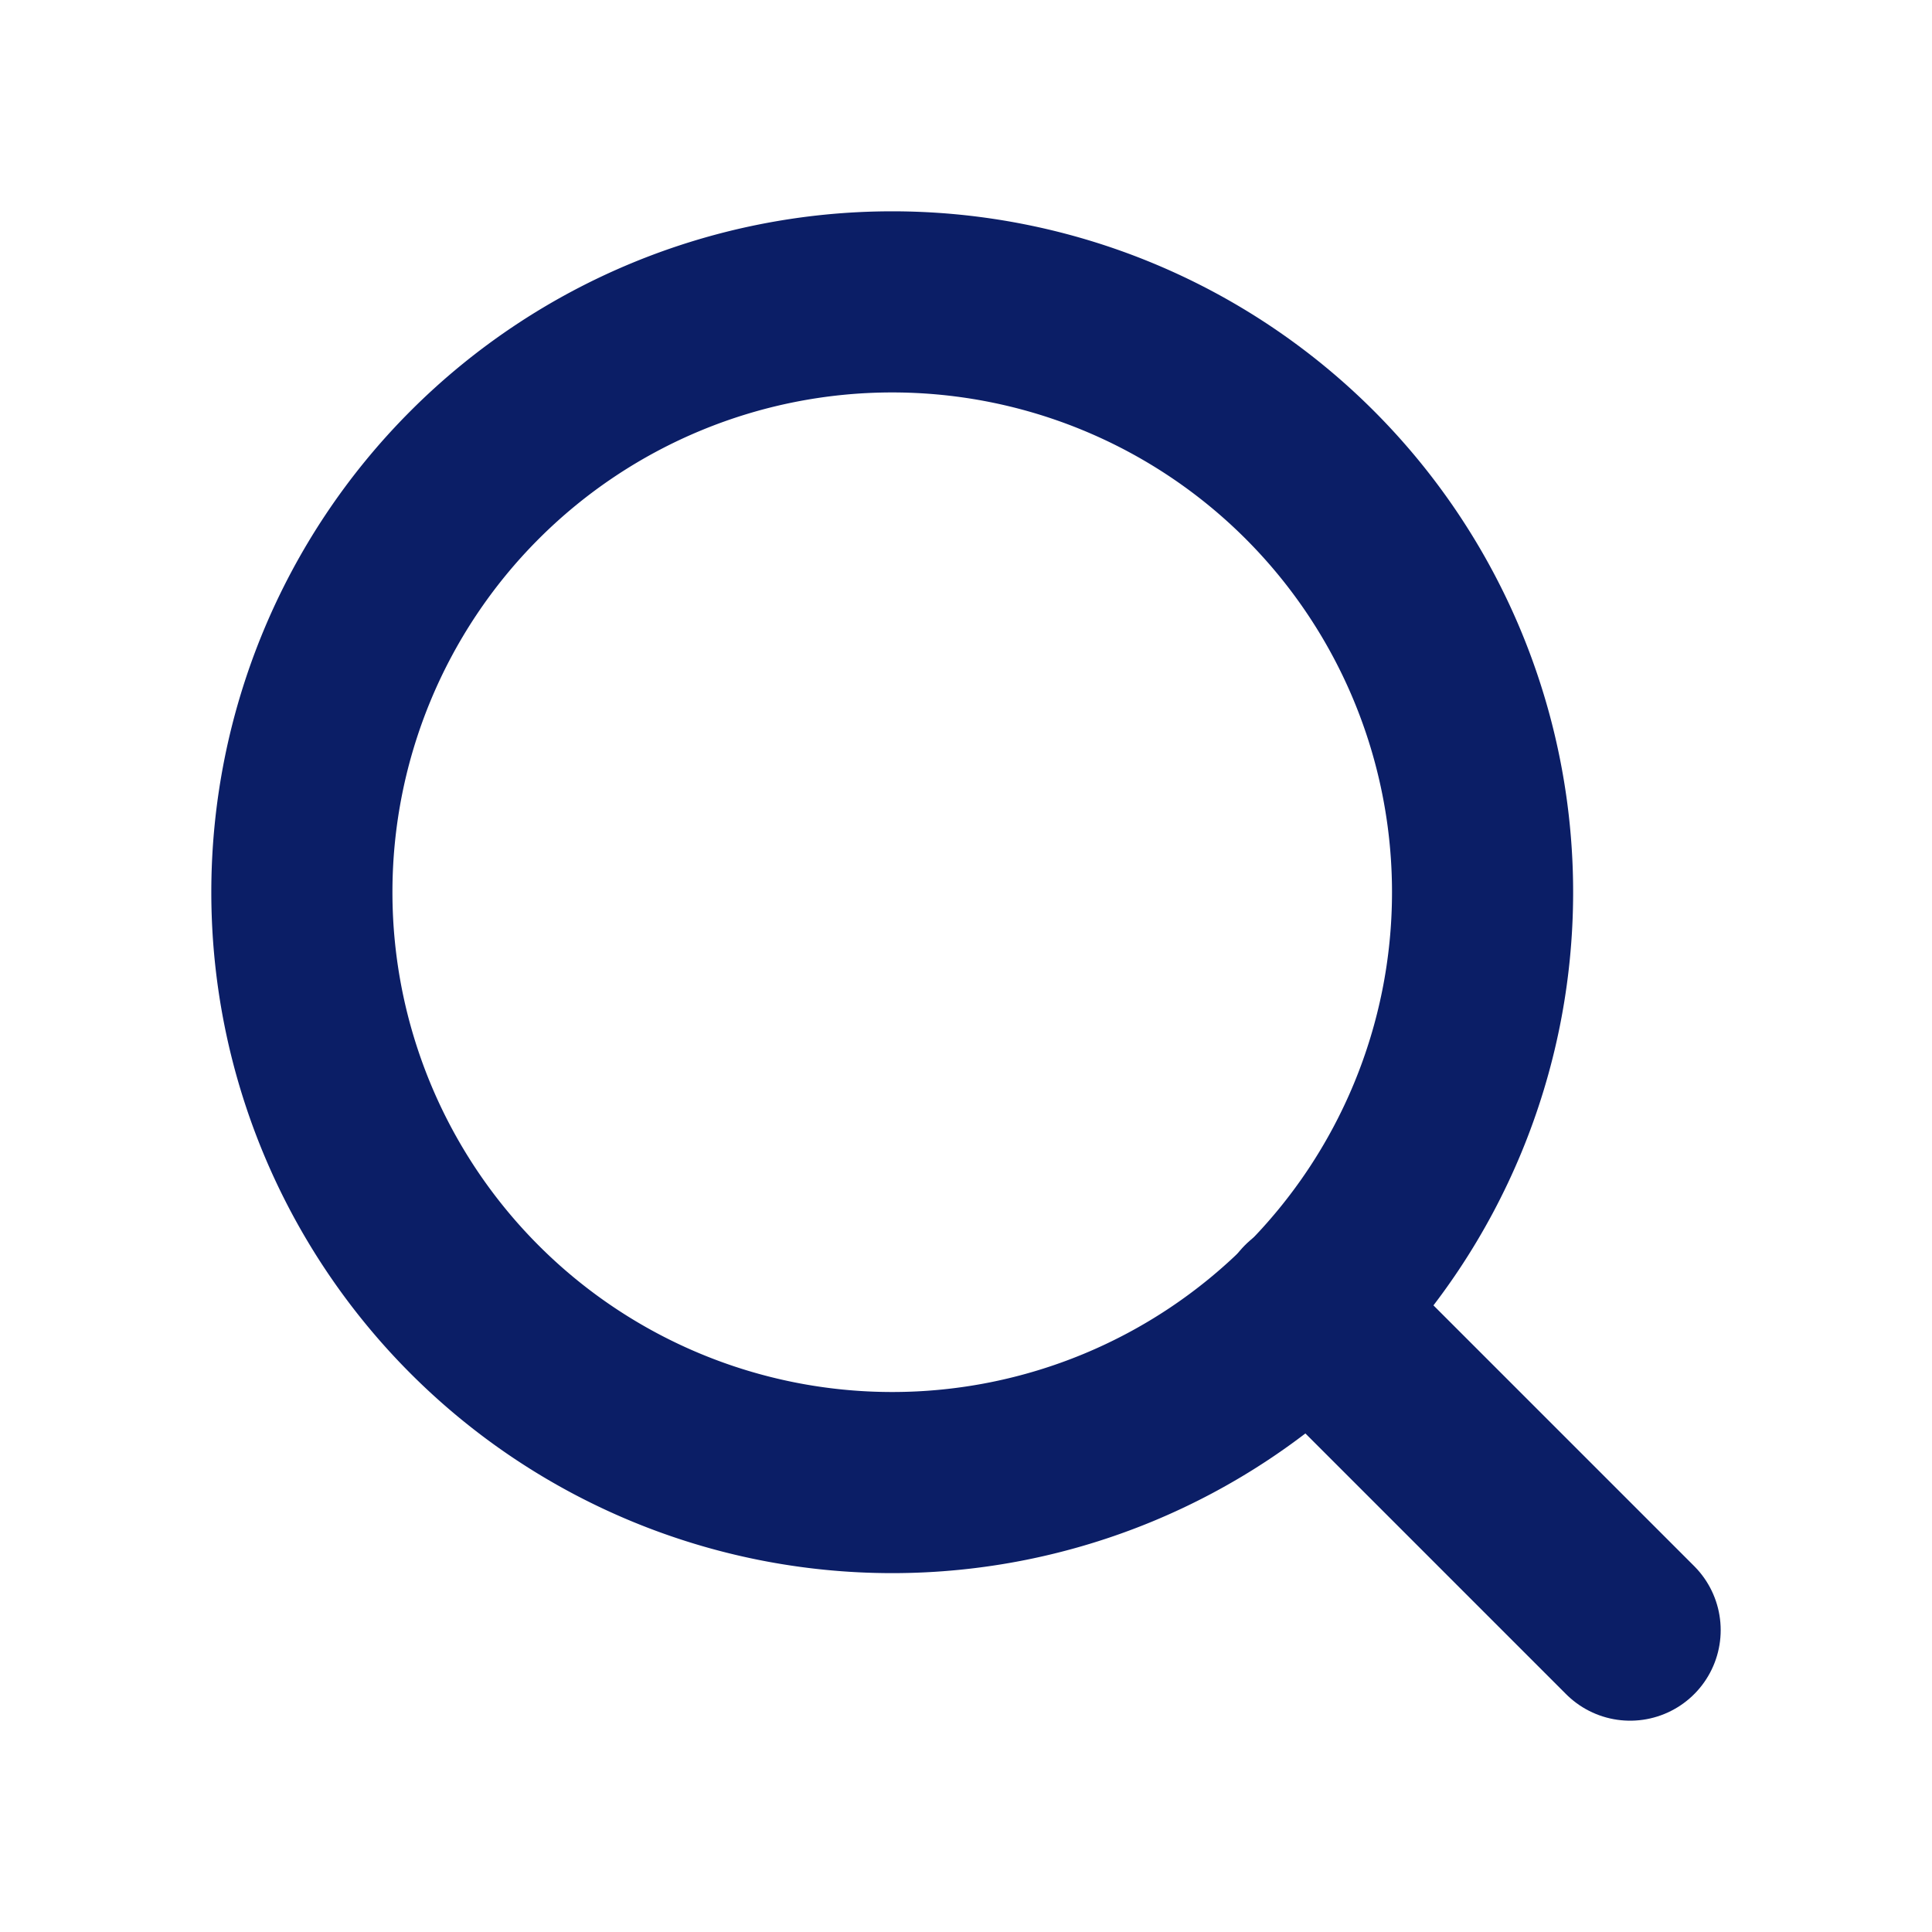 <svg xmlns="http://www.w3.org/2000/svg" width="32" height="32" viewBox="0 0 32 32"><defs><style>.a,.b{fill:none;}.a{stroke:#0b1e66;stroke-linecap:round;stroke-linejoin:round;stroke-width:3px;}</style></defs><g transform="translate(0.5 0.5)"><path class="a" d="M24.056,14.278A9.778,9.778,0,1,1,14.278,4.5,9.778,9.778,0,0,1,24.056,14.278Z" transform="translate(0 0)"/><path class="a" d="M30.292,30.292l-5.317-5.317" transform="translate(-3.792 -3.792)"/></g><rect class="b" width="32" height="32"/></svg>
